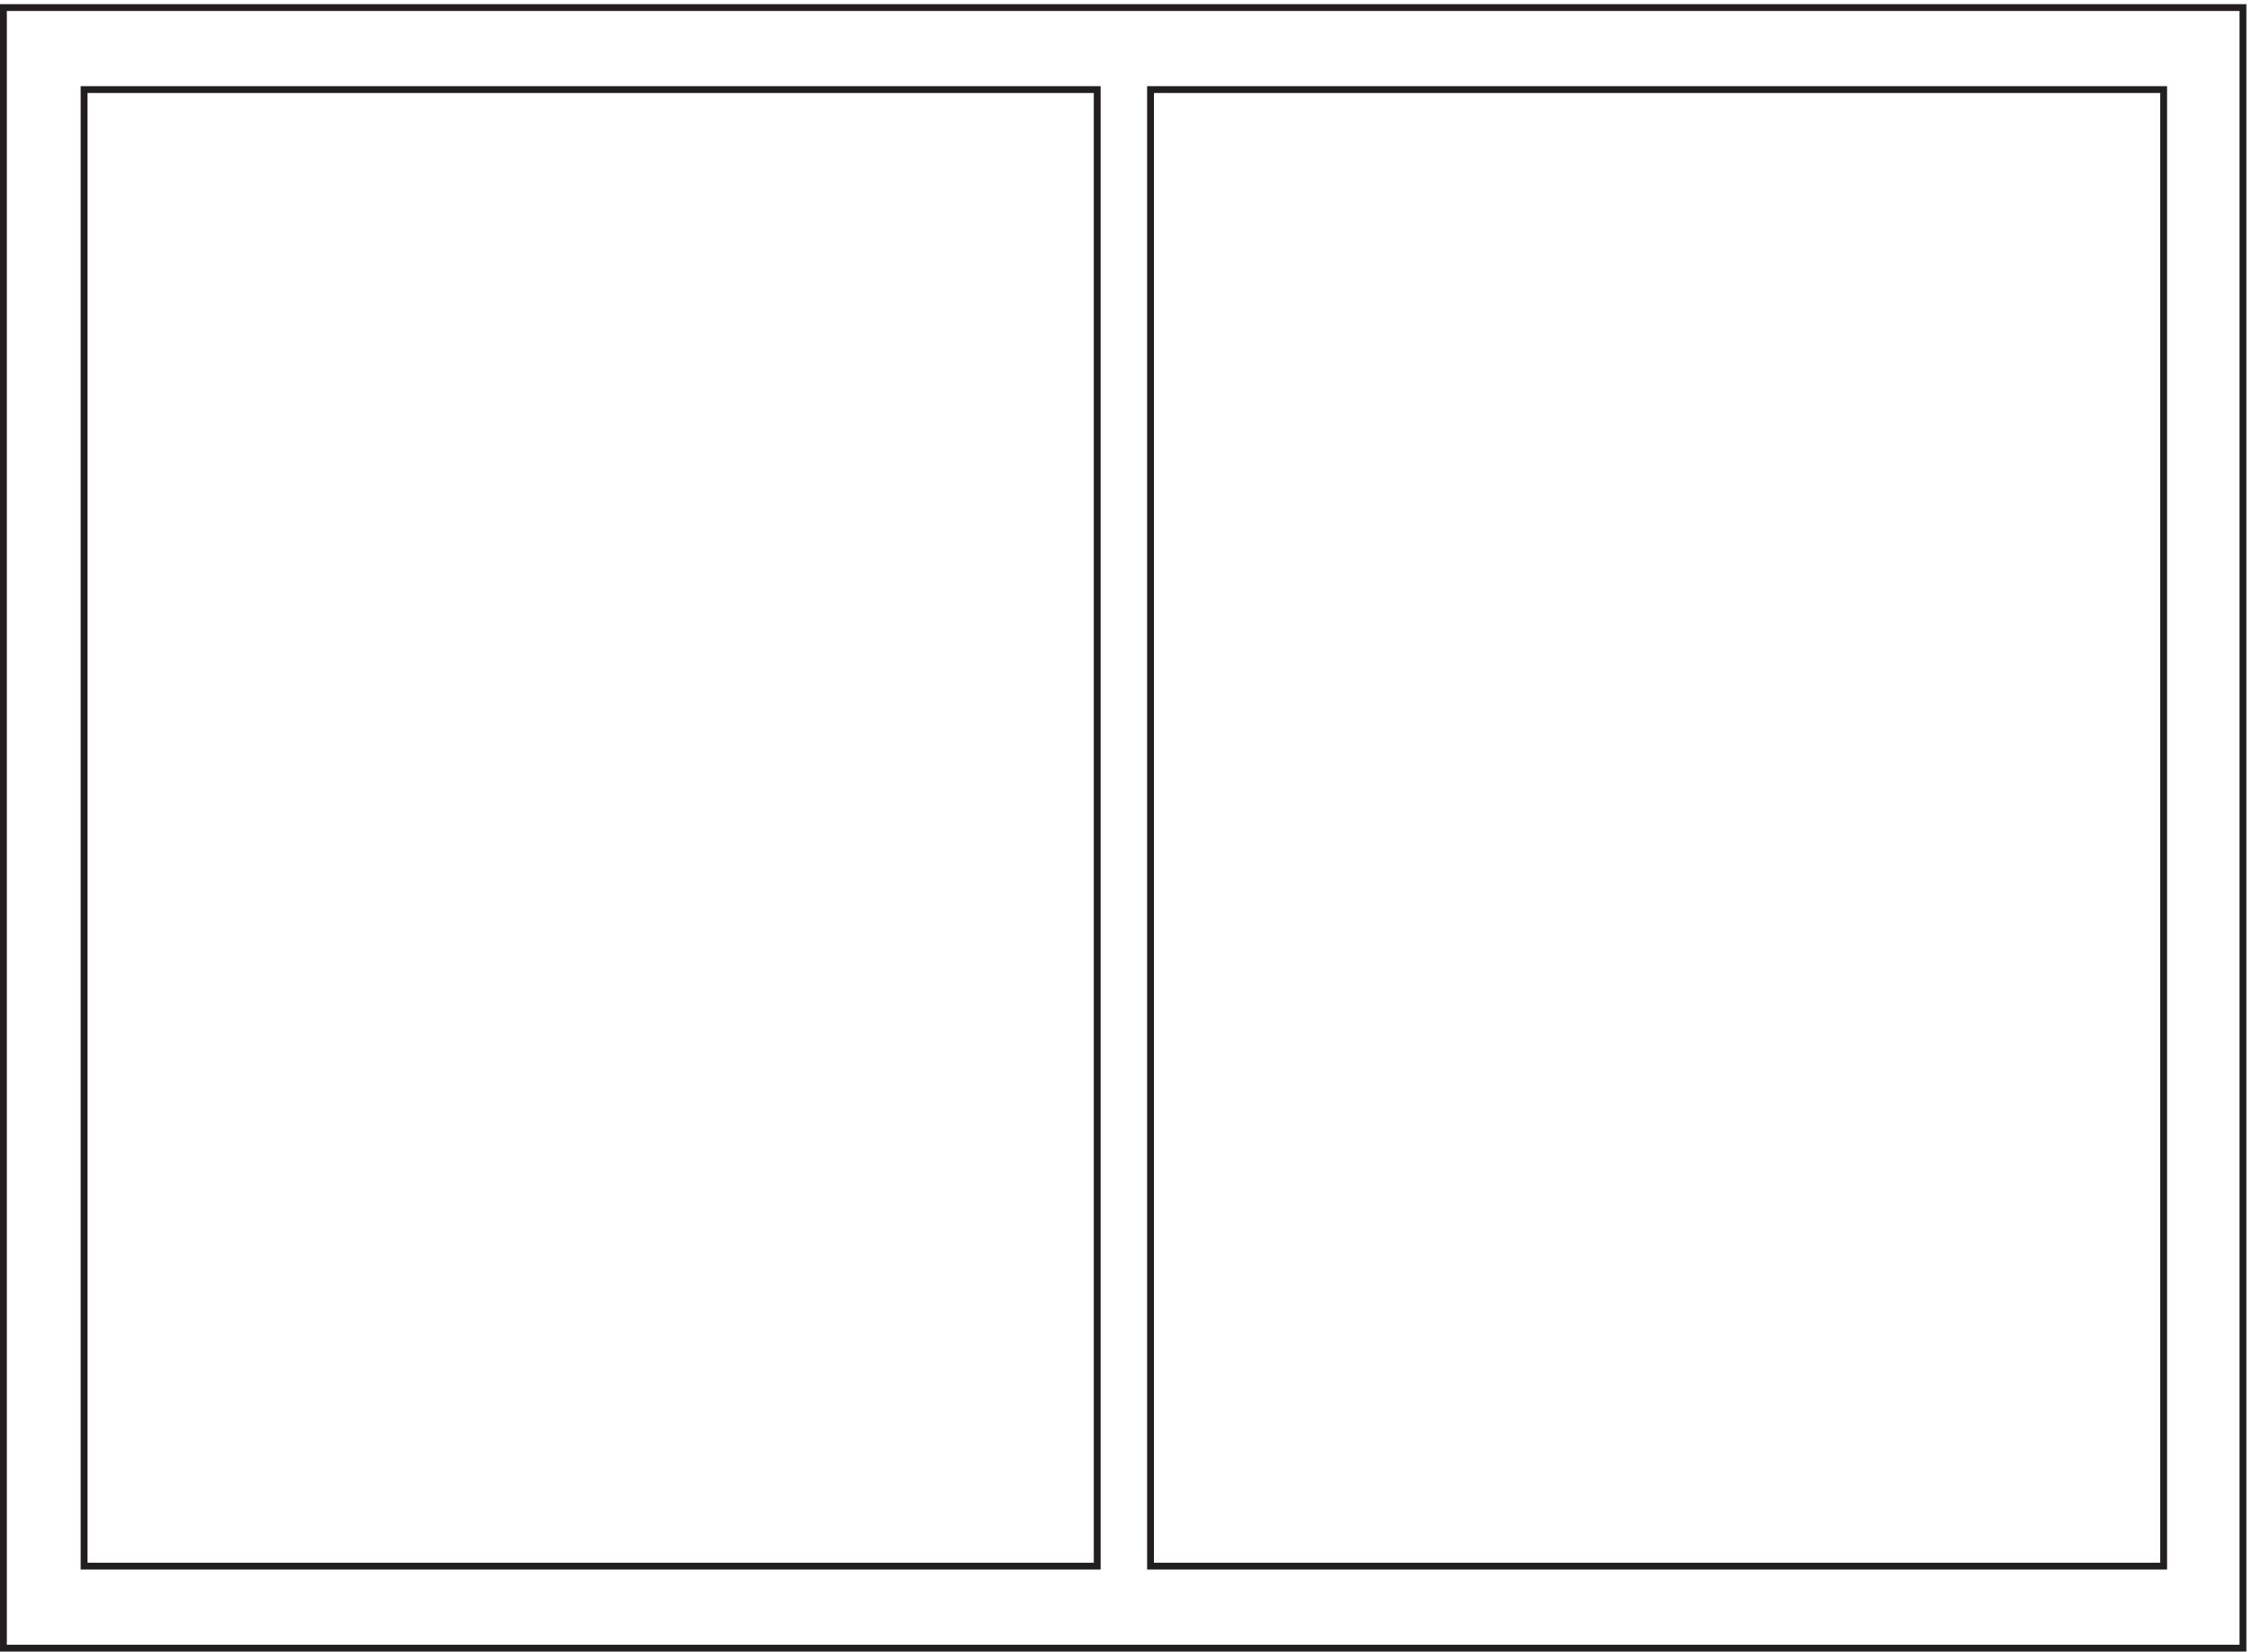 <svg xmlns="http://www.w3.org/2000/svg" xml:space="preserve" width="328.6" height="241"><path d="M3.332 3.66v1800H2460.33V3.66Z" style="fill:none;stroke:#231f20;stroke-width:7.5;stroke-linecap:butt;stroke-linejoin:miter;stroke-miterlimit:10;stroke-dasharray:none;stroke-opacity:1" transform="matrix(.133 0 0 -.133 .056 240.988)"/><path d="M91.832 93.66v1620H1203.33v-1620Zm1169.998 0v1620h1111.5v-1620Z" style="fill:none;stroke:#231f20;stroke-width:7.5;stroke-linecap:butt;stroke-linejoin:miter;stroke-miterlimit:10;stroke-dasharray:none;stroke-opacity:1" transform="matrix(.133 0 0 -.133 .056 240.988)"/></svg>
